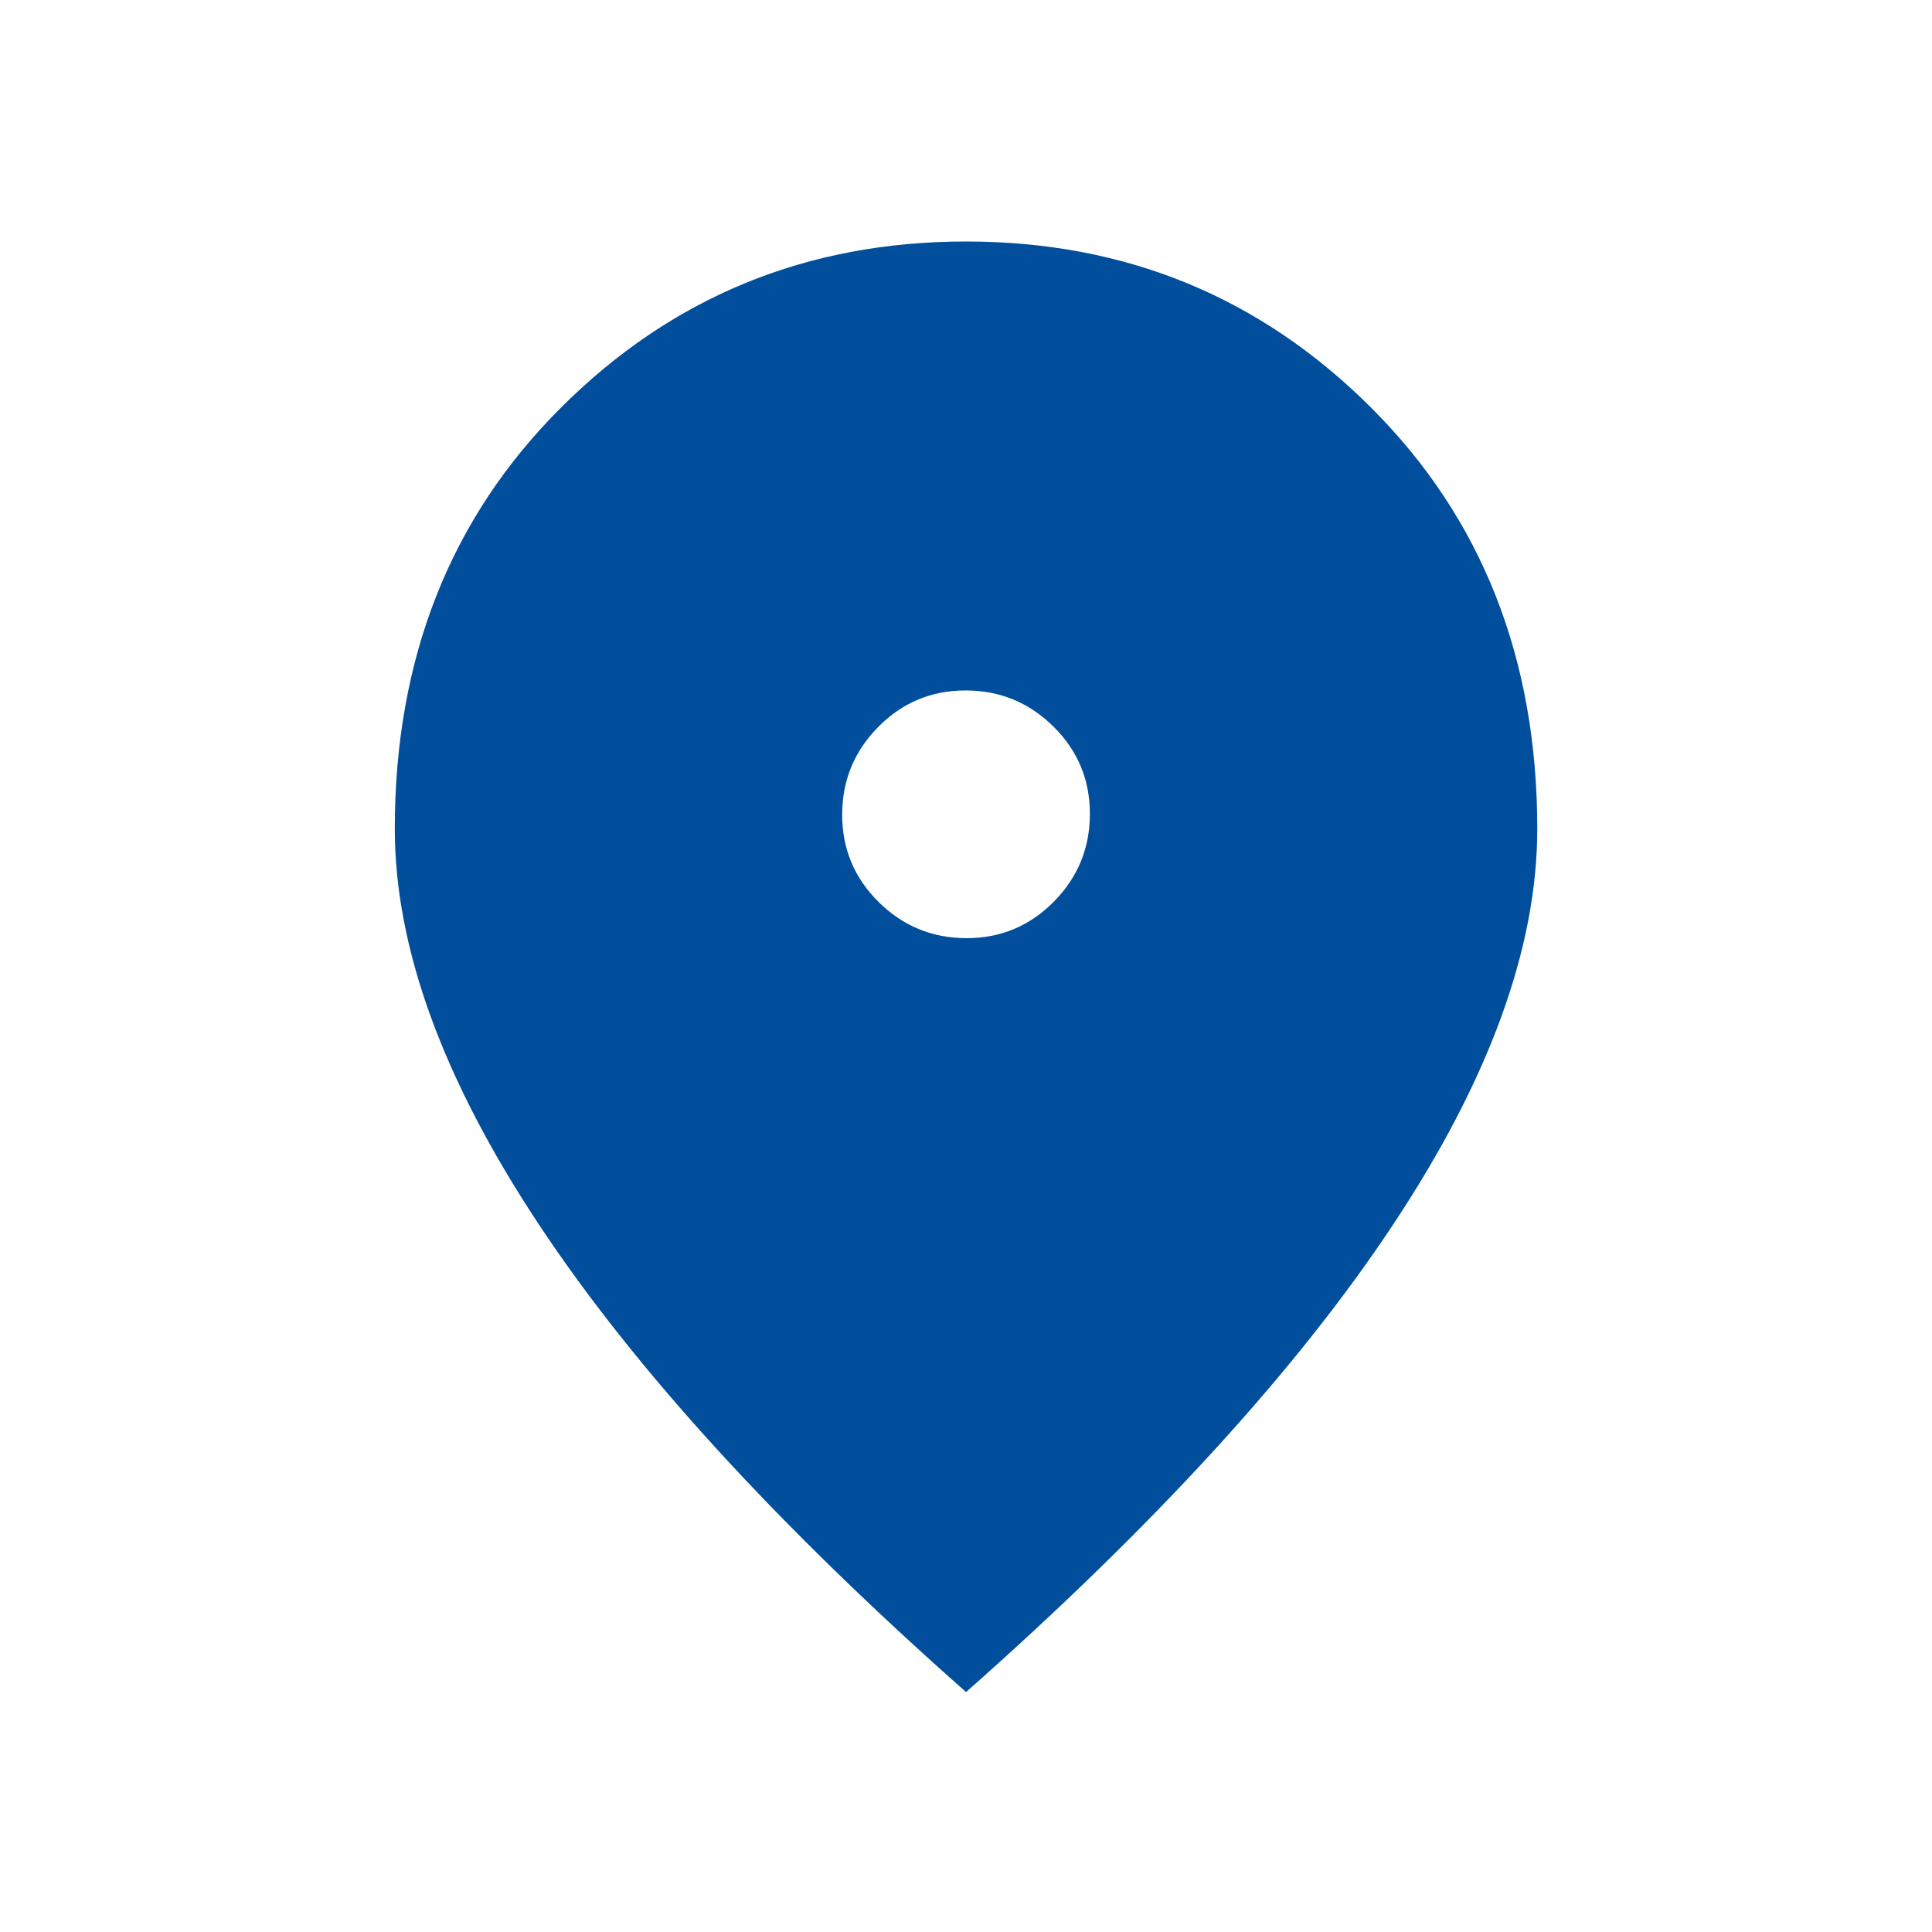 <svg xmlns="http://www.w3.org/2000/svg" width="32" height="32" viewBox="0 0 32 32" fill="none">
  <mask id="mask0_951_449" style="mask-type:alpha" maskUnits="userSpaceOnUse" x="0" y="0" width="32" height="32">
    <rect width="32" height="32" fill="#D9D9D9"/>
  </mask>
  <g mask="url(#mask0_951_449)">
    <path d="M16.009 15.539C16.575 15.539 17.057 15.337 17.455 14.934C17.853 14.53 18.052 14.046 18.052 13.479C18.052 12.913 17.85 12.431 17.447 12.033C17.044 11.635 16.559 11.436 15.993 11.436C15.427 11.436 14.944 11.637 14.546 12.041C14.148 12.444 13.949 12.929 13.949 13.495C13.949 14.061 14.151 14.543 14.554 14.941C14.957 15.339 15.442 15.539 16.009 15.539ZM16.001 28.026C12.867 25.255 10.507 22.671 8.92 20.273C7.333 17.876 6.539 15.694 6.539 13.728C6.539 10.908 7.457 8.581 9.294 6.749C11.131 4.916 13.366 4 16.001 4C18.635 4 20.87 4.916 22.707 6.749C24.544 8.581 25.462 10.908 25.462 13.728C25.462 15.694 24.669 17.876 23.081 20.273C21.494 22.671 19.134 25.255 16.001 28.026Z" fill="#014F9C"/>
  </g>
</svg>